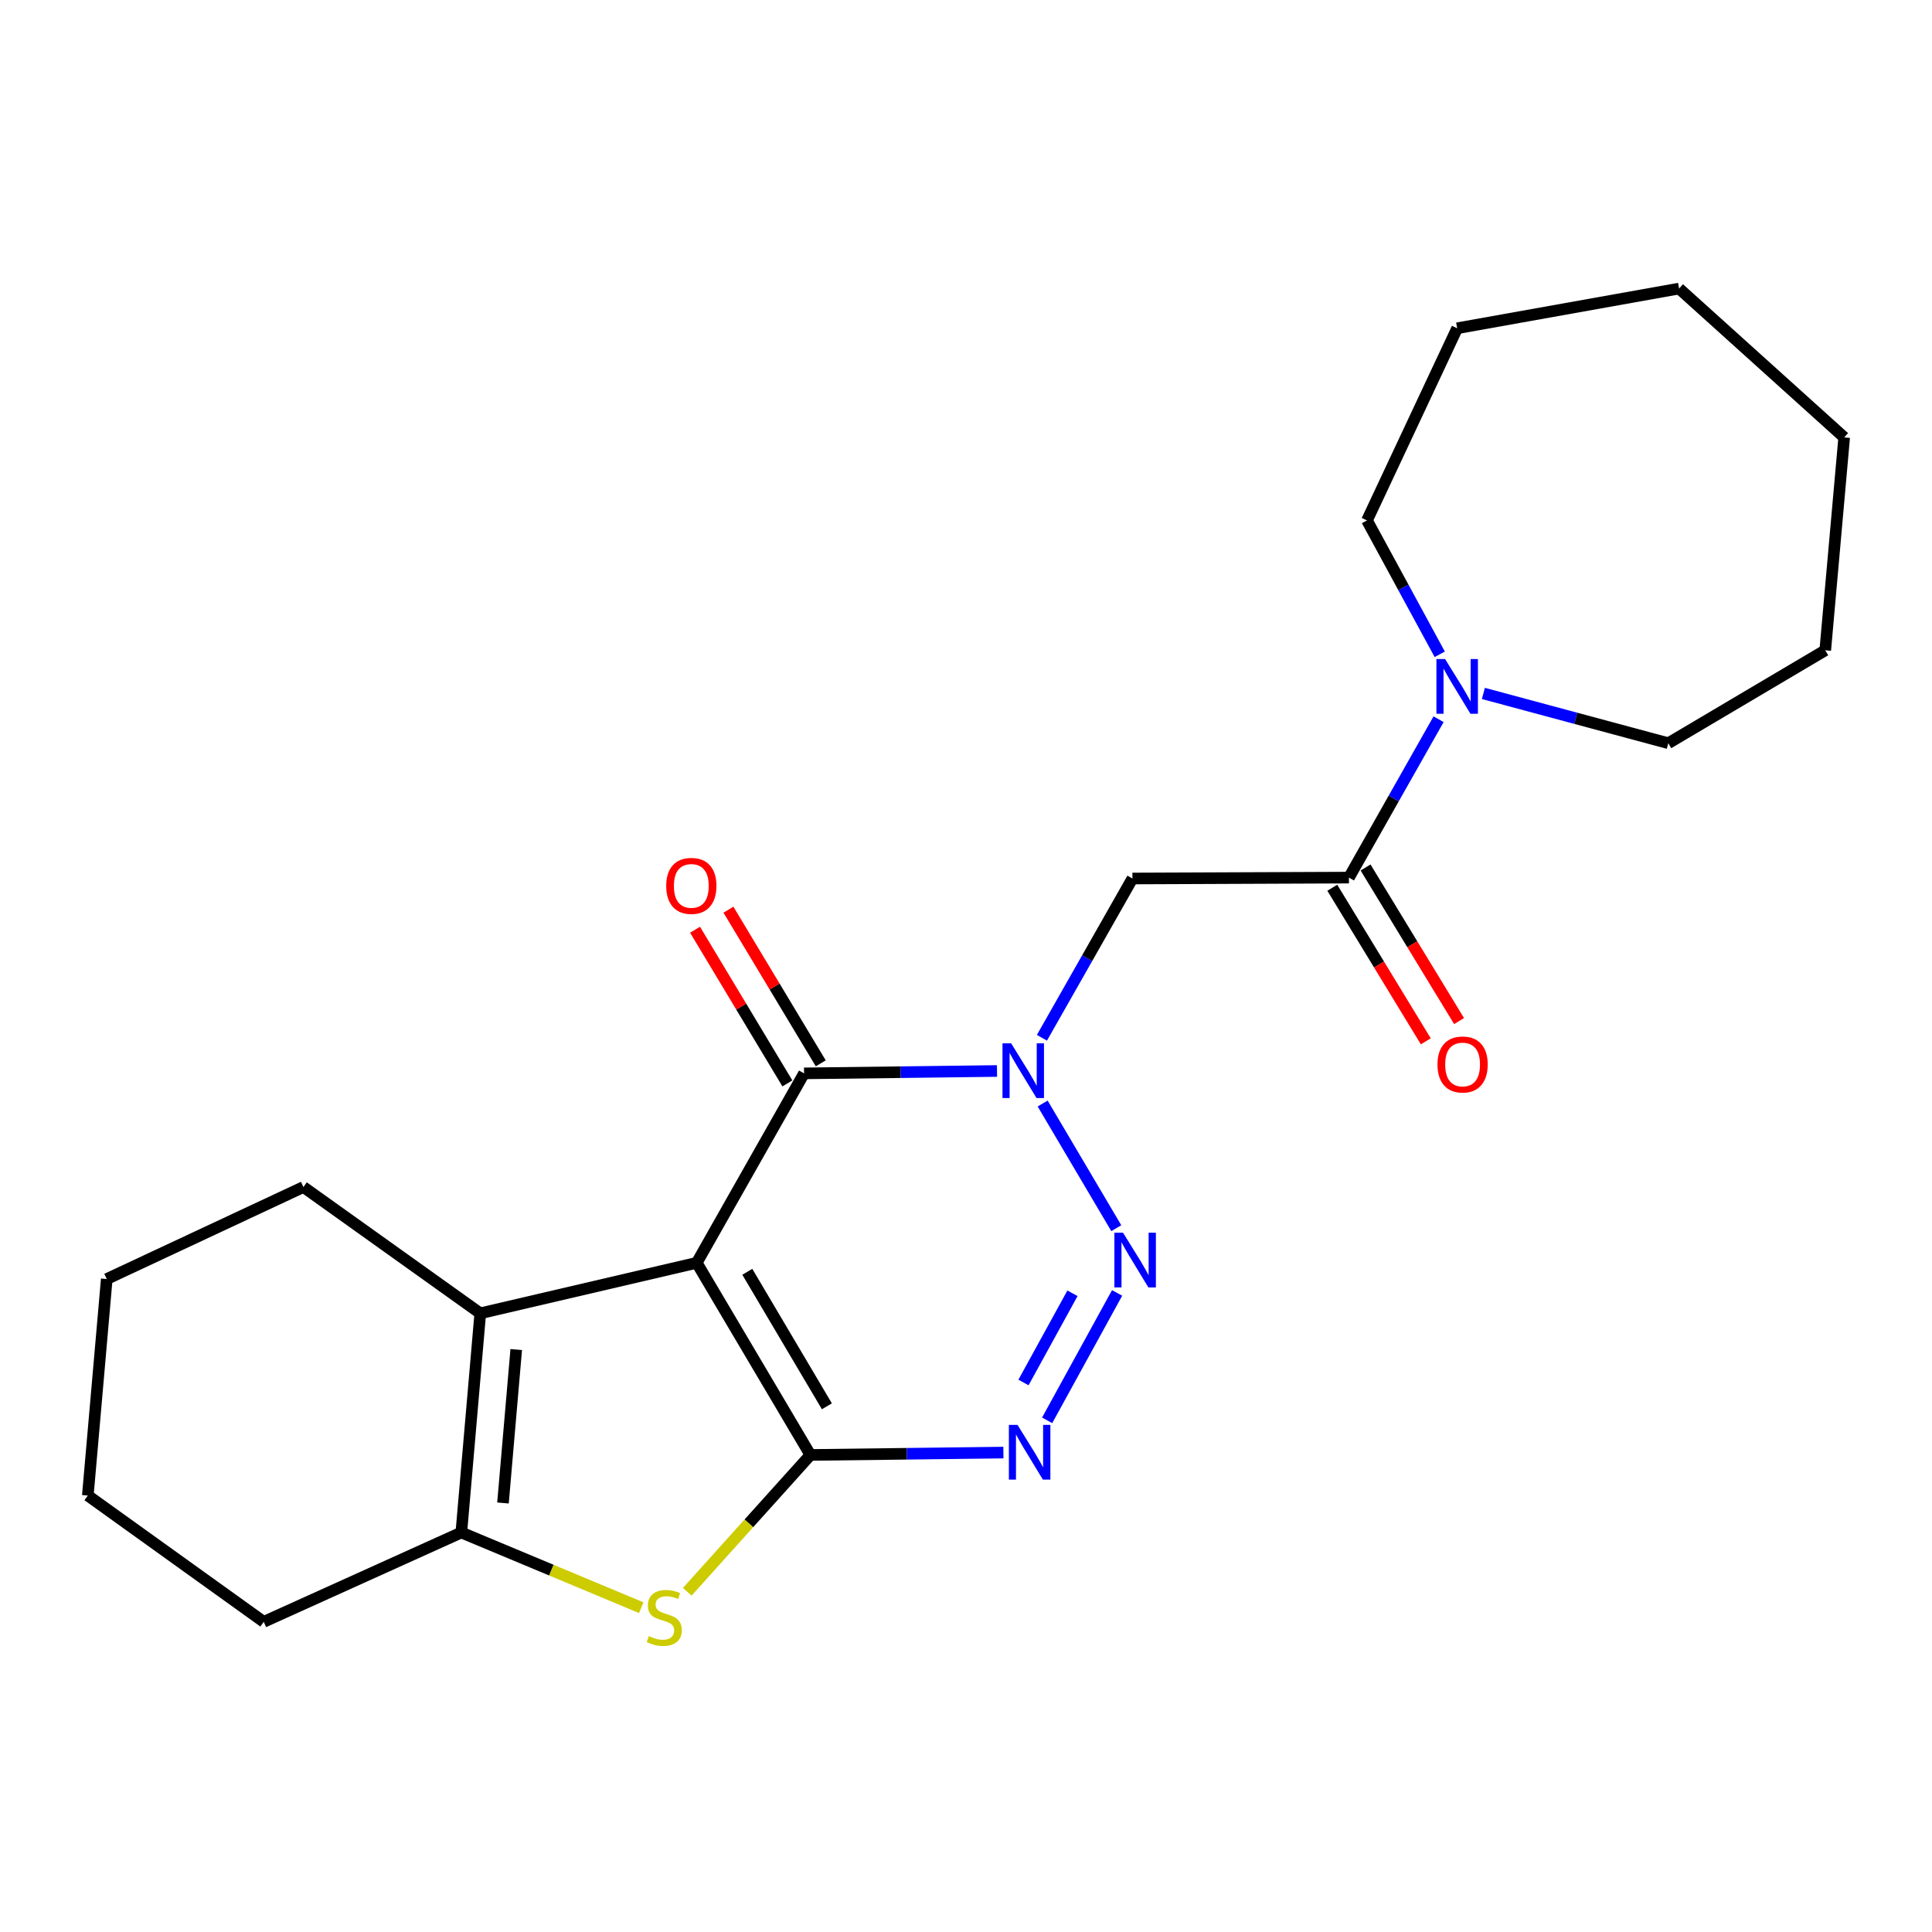 <?xml version='1.0' encoding='iso-8859-1'?>
<svg version='1.1' baseProfile='full'
              xmlns='http://www.w3.org/2000/svg'
                      xmlns:rdkit='http://www.rdkit.org/xml'
                      xmlns:xlink='http://www.w3.org/1999/xlink'
                  xml:space='preserve'
width='1000px' height='1000px' viewBox='0 0 1000 1000'>
<!-- END OF HEADER -->
<rect style='opacity:1.0;fill:#FFFFFF;stroke:none' width='1000' height='1000' x='0' y='0'> </rect>
<path class='bond-0' d='M 360.627,653.628 L 419.465,753.081' style='fill:none;fill-rule:evenodd;stroke:#000000;stroke-width:6px;stroke-linecap:butt;stroke-linejoin:miter;stroke-opacity:1' />
<path class='bond-0' d='M 386.805,658.28 L 427.992,727.897' style='fill:none;fill-rule:evenodd;stroke:#000000;stroke-width:6px;stroke-linecap:butt;stroke-linejoin:miter;stroke-opacity:1' />
<path class='bond-4' d='M 360.627,653.628 L 416.183,555.575' style='fill:none;fill-rule:evenodd;stroke:#000000;stroke-width:6px;stroke-linecap:butt;stroke-linejoin:miter;stroke-opacity:1' />
<path class='bond-6' d='M 360.627,653.628 L 248.584,679.771' style='fill:none;fill-rule:evenodd;stroke:#000000;stroke-width:6px;stroke-linecap:butt;stroke-linejoin:miter;stroke-opacity:1' />
<path class='bond-3' d='M 419.465,753.081 L 469.41,752.465' style='fill:none;fill-rule:evenodd;stroke:#000000;stroke-width:6px;stroke-linecap:butt;stroke-linejoin:miter;stroke-opacity:1' />
<path class='bond-3' d='M 469.41,752.465 L 519.354,751.849' style='fill:none;fill-rule:evenodd;stroke:#0000FF;stroke-width:6px;stroke-linecap:butt;stroke-linejoin:miter;stroke-opacity:1' />
<path class='bond-5' d='M 419.465,753.081 L 387.599,788.487' style='fill:none;fill-rule:evenodd;stroke:#000000;stroke-width:6px;stroke-linecap:butt;stroke-linejoin:miter;stroke-opacity:1' />
<path class='bond-5' d='M 387.599,788.487 L 355.732,823.893' style='fill:none;fill-rule:evenodd;stroke:#CCCC00;stroke-width:6px;stroke-linecap:butt;stroke-linejoin:miter;stroke-opacity:1' />
<path class='bond-1' d='M 516.05,554.343 L 466.117,554.959' style='fill:none;fill-rule:evenodd;stroke:#0000FF;stroke-width:6px;stroke-linecap:butt;stroke-linejoin:miter;stroke-opacity:1' />
<path class='bond-1' d='M 466.117,554.959 L 416.183,555.575' style='fill:none;fill-rule:evenodd;stroke:#000000;stroke-width:6px;stroke-linecap:butt;stroke-linejoin:miter;stroke-opacity:1' />
<path class='bond-2' d='M 539.674,571.182 L 577.791,635.704' style='fill:none;fill-rule:evenodd;stroke:#0000FF;stroke-width:6px;stroke-linecap:butt;stroke-linejoin:miter;stroke-opacity:1' />
<path class='bond-8' d='M 539.298,537.155 L 562.722,495.933' style='fill:none;fill-rule:evenodd;stroke:#0000FF;stroke-width:6px;stroke-linecap:butt;stroke-linejoin:miter;stroke-opacity:1' />
<path class='bond-8' d='M 562.722,495.933 L 586.146,454.711' style='fill:none;fill-rule:evenodd;stroke:#000000;stroke-width:6px;stroke-linecap:butt;stroke-linejoin:miter;stroke-opacity:1' />
<path class='bond-24' d='M 578.214,669.214 L 541.998,735.169' style='fill:none;fill-rule:evenodd;stroke:#0000FF;stroke-width:6px;stroke-linecap:butt;stroke-linejoin:miter;stroke-opacity:1' />
<path class='bond-24' d='M 555.108,669.403 L 529.757,715.572' style='fill:none;fill-rule:evenodd;stroke:#0000FF;stroke-width:6px;stroke-linecap:butt;stroke-linejoin:miter;stroke-opacity:1' />
<path class='bond-11' d='M 424.824,550.383 L 400.931,510.618' style='fill:none;fill-rule:evenodd;stroke:#000000;stroke-width:6px;stroke-linecap:butt;stroke-linejoin:miter;stroke-opacity:1' />
<path class='bond-11' d='M 400.931,510.618 L 377.038,470.853' style='fill:none;fill-rule:evenodd;stroke:#FF0000;stroke-width:6px;stroke-linecap:butt;stroke-linejoin:miter;stroke-opacity:1' />
<path class='bond-11' d='M 407.542,560.767 L 383.649,521.002' style='fill:none;fill-rule:evenodd;stroke:#000000;stroke-width:6px;stroke-linecap:butt;stroke-linejoin:miter;stroke-opacity:1' />
<path class='bond-11' d='M 383.649,521.002 L 359.756,481.236' style='fill:none;fill-rule:evenodd;stroke:#FF0000;stroke-width:6px;stroke-linecap:butt;stroke-linejoin:miter;stroke-opacity:1' />
<path class='bond-23' d='M 331.899,832.138 L 285.341,812.682' style='fill:none;fill-rule:evenodd;stroke:#CCCC00;stroke-width:6px;stroke-linecap:butt;stroke-linejoin:miter;stroke-opacity:1' />
<path class='bond-23' d='M 285.341,812.682 L 238.783,793.226' style='fill:none;fill-rule:evenodd;stroke:#000000;stroke-width:6px;stroke-linecap:butt;stroke-linejoin:miter;stroke-opacity:1' />
<path class='bond-7' d='M 248.584,679.771 L 238.783,793.226' style='fill:none;fill-rule:evenodd;stroke:#000000;stroke-width:6px;stroke-linecap:butt;stroke-linejoin:miter;stroke-opacity:1' />
<path class='bond-7' d='M 267.2,698.525 L 260.34,777.943' style='fill:none;fill-rule:evenodd;stroke:#000000;stroke-width:6px;stroke-linecap:butt;stroke-linejoin:miter;stroke-opacity:1' />
<path class='bond-13' d='M 248.584,679.771 L 157.05,614.403' style='fill:none;fill-rule:evenodd;stroke:#000000;stroke-width:6px;stroke-linecap:butt;stroke-linejoin:miter;stroke-opacity:1' />
<path class='bond-14' d='M 238.783,793.226 L 136.507,839.463' style='fill:none;fill-rule:evenodd;stroke:#000000;stroke-width:6px;stroke-linecap:butt;stroke-linejoin:miter;stroke-opacity:1' />
<path class='bond-9' d='M 586.146,454.711 L 698.201,454.251' style='fill:none;fill-rule:evenodd;stroke:#000000;stroke-width:6px;stroke-linecap:butt;stroke-linejoin:miter;stroke-opacity:1' />
<path class='bond-10' d='M 698.201,454.251 L 721.402,413.262' style='fill:none;fill-rule:evenodd;stroke:#000000;stroke-width:6px;stroke-linecap:butt;stroke-linejoin:miter;stroke-opacity:1' />
<path class='bond-10' d='M 721.402,413.262 L 744.603,372.272' style='fill:none;fill-rule:evenodd;stroke:#0000FF;stroke-width:6px;stroke-linecap:butt;stroke-linejoin:miter;stroke-opacity:1' />
<path class='bond-12' d='M 689.59,459.494 L 713.789,499.24' style='fill:none;fill-rule:evenodd;stroke:#000000;stroke-width:6px;stroke-linecap:butt;stroke-linejoin:miter;stroke-opacity:1' />
<path class='bond-12' d='M 713.789,499.24 L 737.988,538.987' style='fill:none;fill-rule:evenodd;stroke:#FF0000;stroke-width:6px;stroke-linecap:butt;stroke-linejoin:miter;stroke-opacity:1' />
<path class='bond-12' d='M 706.811,449.009 L 731.01,488.756' style='fill:none;fill-rule:evenodd;stroke:#000000;stroke-width:6px;stroke-linecap:butt;stroke-linejoin:miter;stroke-opacity:1' />
<path class='bond-12' d='M 731.01,488.756 L 755.209,528.502' style='fill:none;fill-rule:evenodd;stroke:#FF0000;stroke-width:6px;stroke-linecap:butt;stroke-linejoin:miter;stroke-opacity:1' />
<path class='bond-15' d='M 745.206,338.665 L 726.38,304.017' style='fill:none;fill-rule:evenodd;stroke:#0000FF;stroke-width:6px;stroke-linecap:butt;stroke-linejoin:miter;stroke-opacity:1' />
<path class='bond-15' d='M 726.38,304.017 L 707.553,269.369' style='fill:none;fill-rule:evenodd;stroke:#000000;stroke-width:6px;stroke-linecap:butt;stroke-linejoin:miter;stroke-opacity:1' />
<path class='bond-16' d='M 767.797,358.921 L 815.651,371.802' style='fill:none;fill-rule:evenodd;stroke:#0000FF;stroke-width:6px;stroke-linecap:butt;stroke-linejoin:miter;stroke-opacity:1' />
<path class='bond-16' d='M 815.651,371.802 L 863.504,384.682' style='fill:none;fill-rule:evenodd;stroke:#000000;stroke-width:6px;stroke-linecap:butt;stroke-linejoin:miter;stroke-opacity:1' />
<path class='bond-17' d='M 157.05,614.403 L 55.255,662.029' style='fill:none;fill-rule:evenodd;stroke:#000000;stroke-width:6px;stroke-linecap:butt;stroke-linejoin:miter;stroke-opacity:1' />
<path class='bond-25' d='M 136.507,839.463 L 45.455,774.094' style='fill:none;fill-rule:evenodd;stroke:#000000;stroke-width:6px;stroke-linecap:butt;stroke-linejoin:miter;stroke-opacity:1' />
<path class='bond-19' d='M 707.553,269.369 L 754.228,169.904' style='fill:none;fill-rule:evenodd;stroke:#000000;stroke-width:6px;stroke-linecap:butt;stroke-linejoin:miter;stroke-opacity:1' />
<path class='bond-20' d='M 863.504,384.682 L 944.745,336.597' style='fill:none;fill-rule:evenodd;stroke:#000000;stroke-width:6px;stroke-linecap:butt;stroke-linejoin:miter;stroke-opacity:1' />
<path class='bond-18' d='M 55.255,662.029 L 45.455,774.094' style='fill:none;fill-rule:evenodd;stroke:#000000;stroke-width:6px;stroke-linecap:butt;stroke-linejoin:miter;stroke-opacity:1' />
<path class='bond-22' d='M 754.228,169.904 L 869.105,149.351' style='fill:none;fill-rule:evenodd;stroke:#000000;stroke-width:6px;stroke-linecap:butt;stroke-linejoin:miter;stroke-opacity:1' />
<path class='bond-21' d='M 944.745,336.597 L 954.545,226.402' style='fill:none;fill-rule:evenodd;stroke:#000000;stroke-width:6px;stroke-linecap:butt;stroke-linejoin:miter;stroke-opacity:1' />
<path class='bond-26' d='M 954.545,226.402 L 869.105,149.351' style='fill:none;fill-rule:evenodd;stroke:#000000;stroke-width:6px;stroke-linecap:butt;stroke-linejoin:miter;stroke-opacity:1' />
<path  class='atom-2' d='M 523.366 540.015
L 532.646 555.015
Q 533.566 556.495, 535.046 559.175
Q 536.526 561.855, 536.606 562.015
L 536.606 540.015
L 540.366 540.015
L 540.366 568.335
L 536.486 568.335
L 526.526 551.935
Q 525.366 550.015, 524.126 547.815
Q 522.926 545.615, 522.566 544.935
L 522.566 568.335
L 518.886 568.335
L 518.886 540.015
L 523.366 540.015
' fill='#0000FF'/>
<path  class='atom-3' d='M 581.287 638.057
L 590.567 653.057
Q 591.487 654.537, 592.967 657.217
Q 594.447 659.897, 594.527 660.057
L 594.527 638.057
L 598.287 638.057
L 598.287 666.377
L 594.407 666.377
L 584.447 649.977
Q 583.287 648.057, 582.047 645.857
Q 580.847 643.657, 580.487 642.977
L 580.487 666.377
L 576.807 666.377
L 576.807 638.057
L 581.287 638.057
' fill='#0000FF'/>
<path  class='atom-4' d='M 526.671 737.521
L 535.951 752.521
Q 536.871 754.001, 538.351 756.681
Q 539.831 759.361, 539.911 759.521
L 539.911 737.521
L 543.671 737.521
L 543.671 765.841
L 539.791 765.841
L 529.831 749.441
Q 528.671 747.521, 527.431 745.321
Q 526.231 743.121, 525.871 742.441
L 525.871 765.841
L 522.191 765.841
L 522.191 737.521
L 526.671 737.521
' fill='#0000FF'/>
<path  class='atom-6' d='M 335.825 846.842
Q 336.145 846.962, 337.465 847.522
Q 338.785 848.082, 340.225 848.442
Q 341.705 848.762, 343.145 848.762
Q 345.825 848.762, 347.385 847.482
Q 348.945 846.162, 348.945 843.882
Q 348.945 842.322, 348.145 841.362
Q 347.385 840.402, 346.185 839.882
Q 344.985 839.362, 342.985 838.762
Q 340.465 838.002, 338.945 837.282
Q 337.465 836.562, 336.385 835.042
Q 335.345 833.522, 335.345 830.962
Q 335.345 827.402, 337.745 825.202
Q 340.185 823.002, 344.985 823.002
Q 348.265 823.002, 351.985 824.562
L 351.065 827.642
Q 347.665 826.242, 345.105 826.242
Q 342.345 826.242, 340.825 827.402
Q 339.305 828.522, 339.345 830.482
Q 339.345 832.002, 340.105 832.922
Q 340.905 833.842, 342.025 834.362
Q 343.185 834.882, 345.105 835.482
Q 347.665 836.282, 349.185 837.082
Q 350.705 837.882, 351.785 839.522
Q 352.905 841.122, 352.905 843.882
Q 352.905 847.802, 350.265 849.922
Q 347.665 852.002, 343.305 852.002
Q 340.785 852.002, 338.865 851.442
Q 336.985 850.922, 334.745 850.002
L 335.825 846.842
' fill='#CCCC00'/>
<path  class='atom-11' d='M 747.968 341.109
L 757.248 356.109
Q 758.168 357.589, 759.648 360.269
Q 761.128 362.949, 761.208 363.109
L 761.208 341.109
L 764.968 341.109
L 764.968 369.429
L 761.088 369.429
L 751.128 353.029
Q 749.968 351.109, 748.728 348.909
Q 747.528 346.709, 747.168 346.029
L 747.168 369.429
L 743.488 369.429
L 743.488 341.109
L 747.968 341.109
' fill='#0000FF'/>
<path  class='atom-12' d='M 344.826 458.532
Q 344.826 451.732, 348.186 447.932
Q 351.546 444.132, 357.826 444.132
Q 364.106 444.132, 367.466 447.932
Q 370.826 451.732, 370.826 458.532
Q 370.826 465.412, 367.426 469.332
Q 364.026 473.212, 357.826 473.212
Q 351.586 473.212, 348.186 469.332
Q 344.826 465.452, 344.826 458.532
M 357.826 470.012
Q 362.146 470.012, 364.466 467.132
Q 366.826 464.212, 366.826 458.532
Q 366.826 452.972, 364.466 450.172
Q 362.146 447.332, 357.826 447.332
Q 353.506 447.332, 351.146 450.132
Q 348.826 452.932, 348.826 458.532
Q 348.826 464.252, 351.146 467.132
Q 353.506 470.012, 357.826 470.012
' fill='#FF0000'/>
<path  class='atom-13' d='M 744.039 550.973
Q 744.039 544.173, 747.399 540.373
Q 750.759 536.573, 757.039 536.573
Q 763.319 536.573, 766.679 540.373
Q 770.039 544.173, 770.039 550.973
Q 770.039 557.853, 766.639 561.773
Q 763.239 565.653, 757.039 565.653
Q 750.799 565.653, 747.399 561.773
Q 744.039 557.893, 744.039 550.973
M 757.039 562.453
Q 761.359 562.453, 763.679 559.573
Q 766.039 556.653, 766.039 550.973
Q 766.039 545.413, 763.679 542.613
Q 761.359 539.773, 757.039 539.773
Q 752.719 539.773, 750.359 542.573
Q 748.039 545.373, 748.039 550.973
Q 748.039 556.693, 750.359 559.573
Q 752.719 562.453, 757.039 562.453
' fill='#FF0000'/>
</svg>
